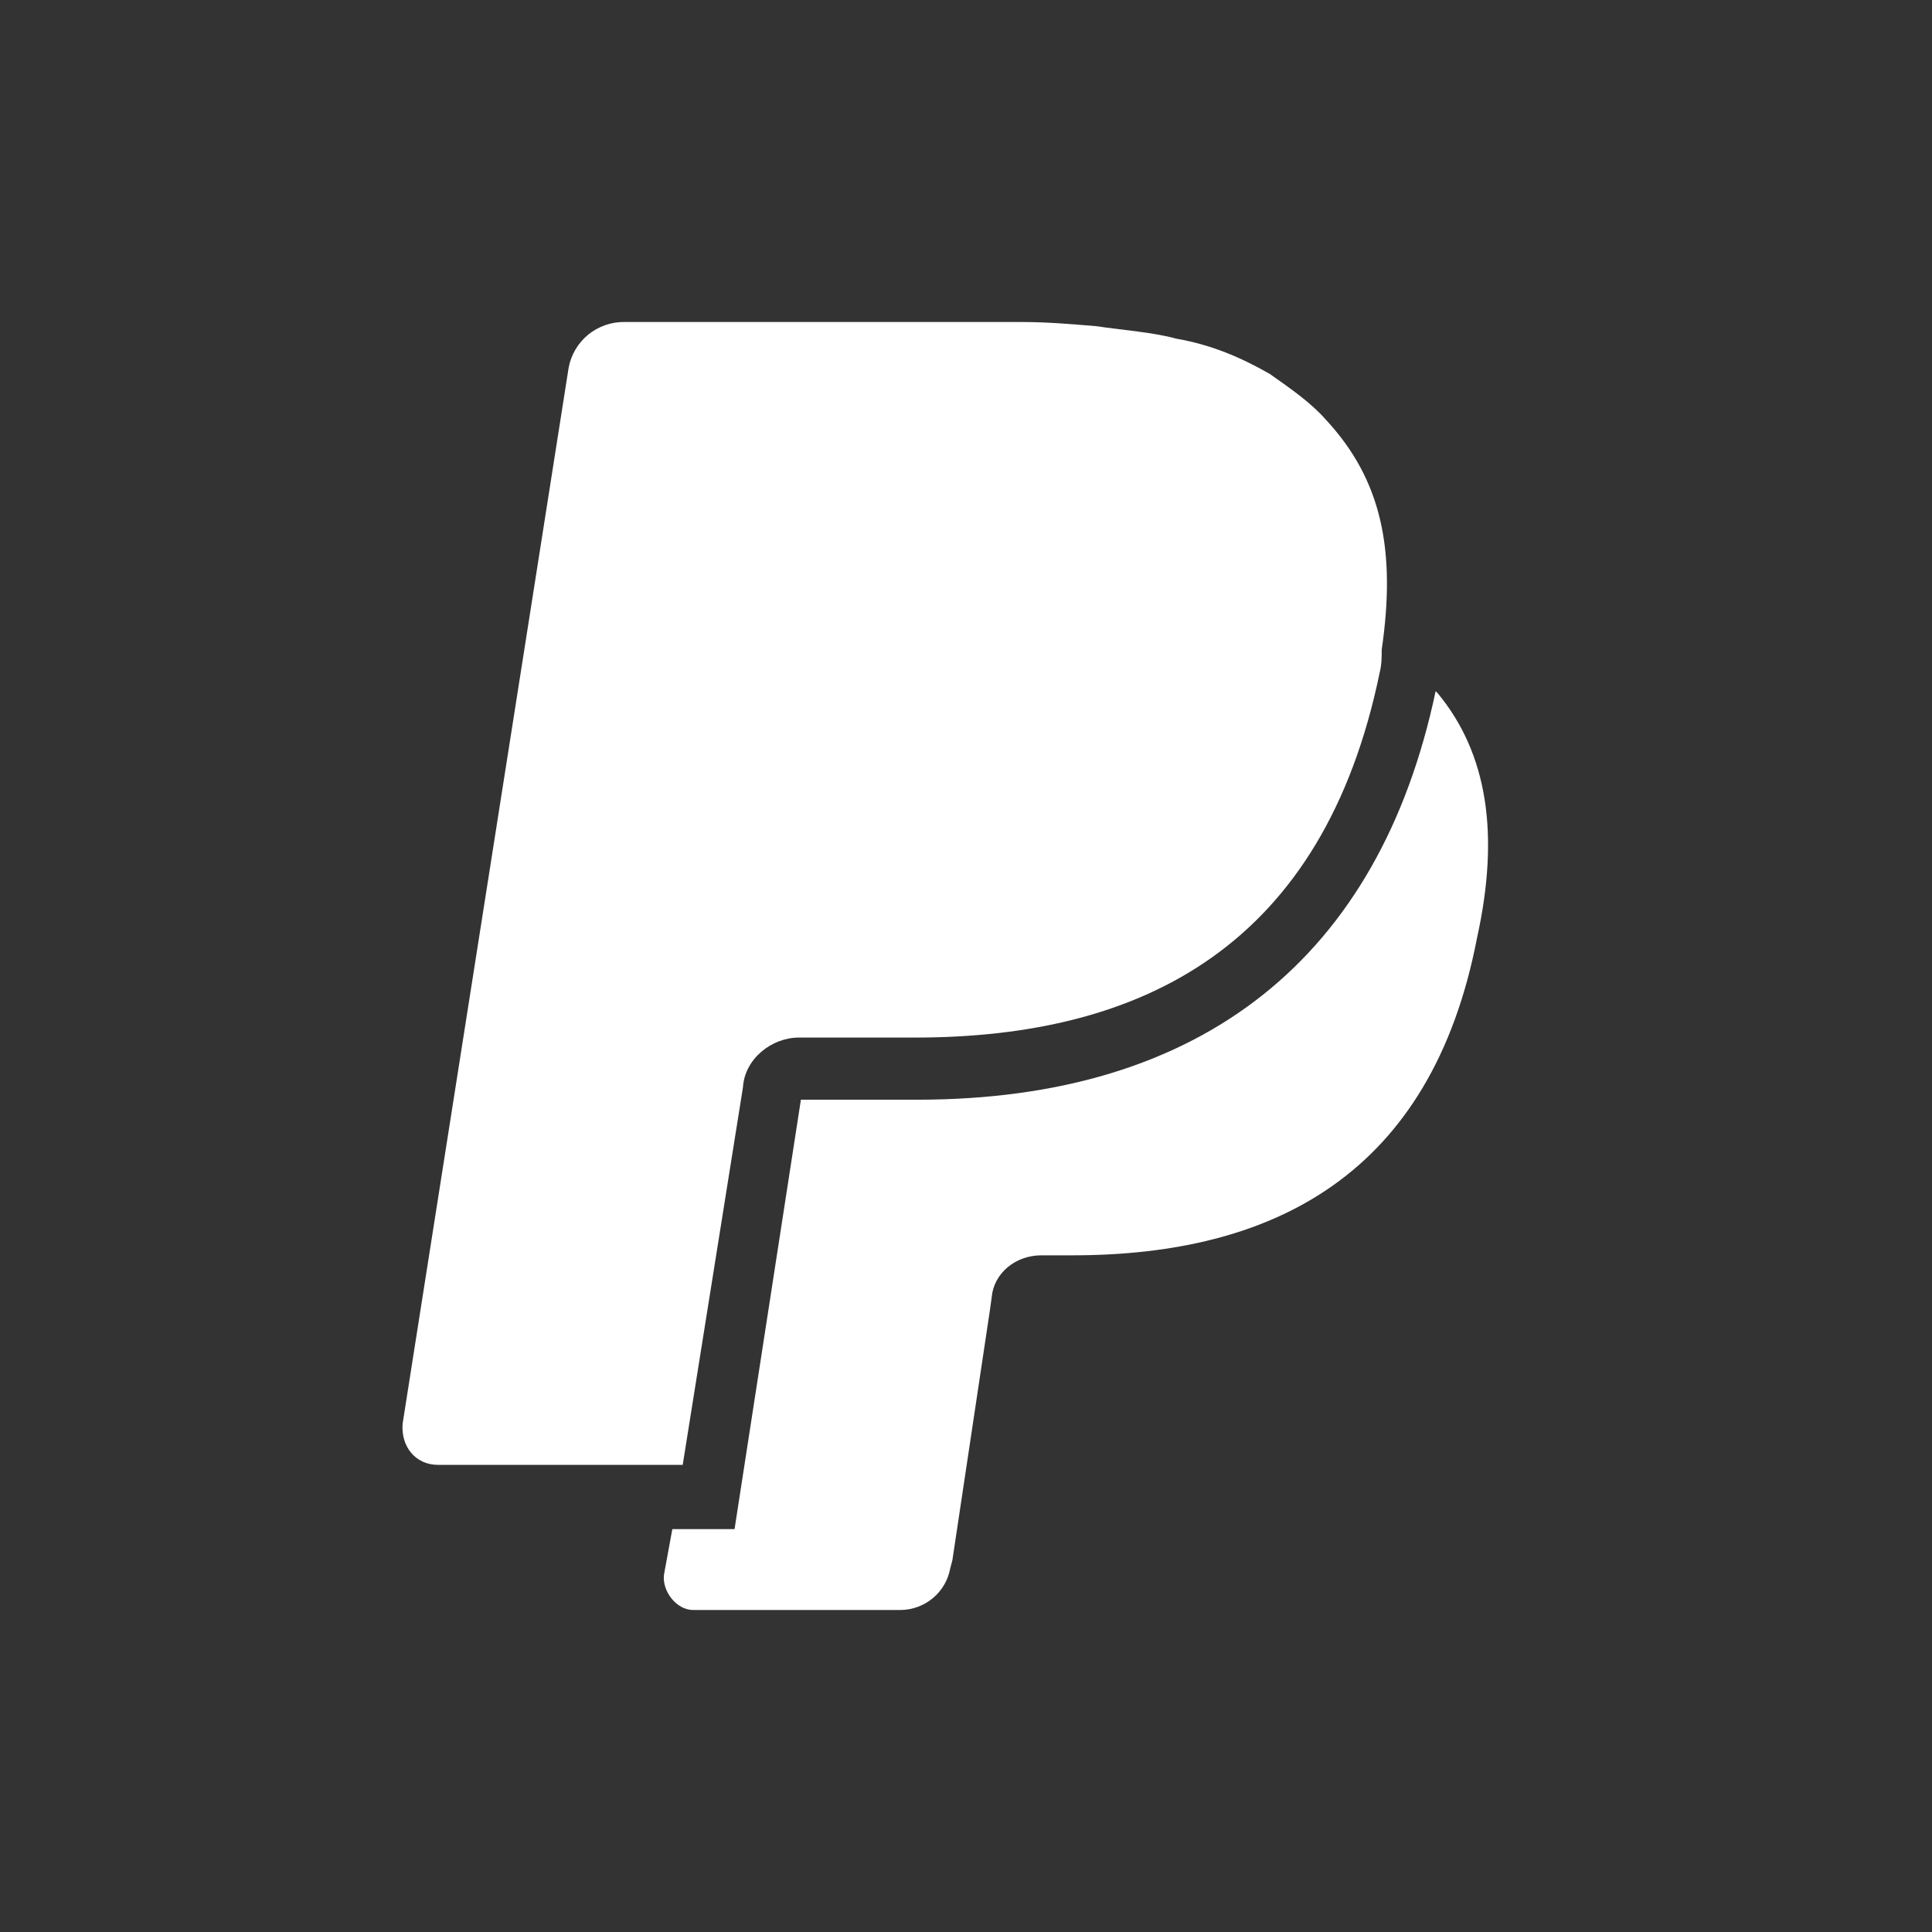 <svg width="24" height="24" viewBox="0 0 24 24" fill="none" xmlns="http://www.w3.org/2000/svg">
<rect x="0" y="0" width="24" height="24" fill="#333333" stroke="none"/>
<path d="M17.86 8.612L17.834 8.586C17.138 11.884 14.948 13.661 11.392 13.661H9.949L9.125 18.995H8.352L8.248 19.562C8.224 19.768 8.404 20 8.61 20H11.186C11.333 19.999 11.475 19.947 11.588 19.853C11.701 19.759 11.777 19.629 11.804 19.484L11.831 19.381L12.295 16.289L12.32 16.109C12.346 15.826 12.604 15.594 12.938 15.594H13.324C15.824 15.594 17.782 14.589 18.348 11.652C18.632 10.364 18.478 9.359 17.86 8.612Z" fill="white"/>
<path d="M9.254 13.352L9.228 13.507C9.254 13.147 9.589 12.889 9.924 12.889H11.366C14.226 12.889 16.442 11.729 17.139 8.355C17.164 8.251 17.164 8.174 17.164 8.071C17.344 6.835 17.164 5.959 16.468 5.211C16.288 5.005 16.03 4.825 15.772 4.644C15.412 4.439 15.051 4.284 14.613 4.207C14.33 4.129 13.969 4.103 13.608 4.051C13.299 4.026 13.016 4 12.68 4H7.76C7.596 3.997 7.436 4.053 7.308 4.156C7.181 4.26 7.094 4.406 7.064 4.567L5.002 17.682C4.977 17.965 5.158 18.197 5.441 18.197H8.481L9.254 13.352Z" fill="white"/>
</svg>
